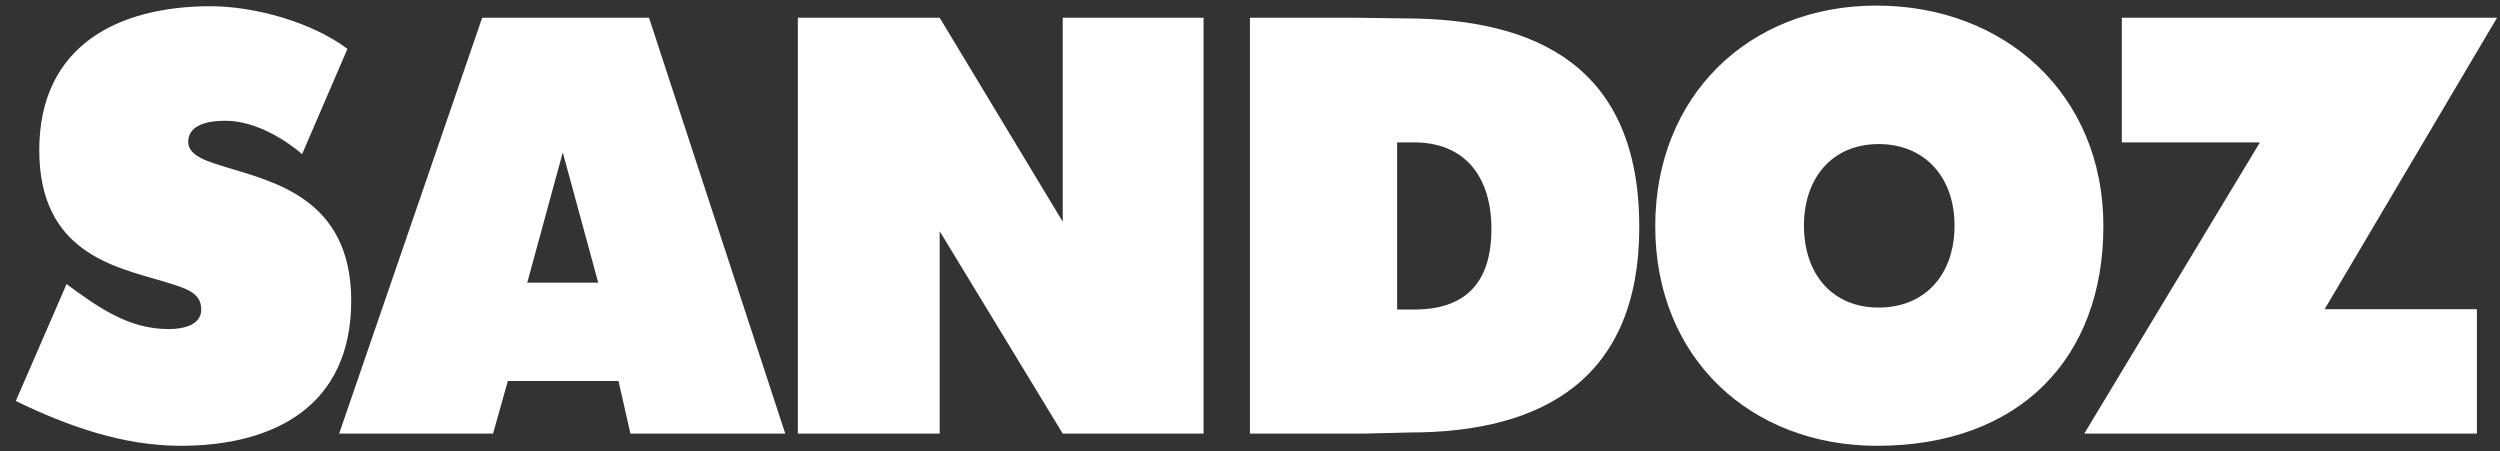 <svg width="144" height="26" viewBox="0 0 144 26" fill="none" xmlns="http://www.w3.org/2000/svg">
<rect x="0" y="0" width="144" height="26" fill="#333333" stroke="none"/>
<path d="M10.401 25.678C7.07 25.678 3.869 24.534 0.91 23.097L3.833 16.364C5.626 17.677 7.381 18.955 9.711 18.955C10.34 18.955 11.591 18.822 11.591 17.83C11.591 16.814 10.656 16.598 9.422 16.212C6.661 15.385 2.262 14.578 2.262 8.65C2.262 2.615 6.823 0.359 12.124 0.359C14.666 0.359 17.968 1.273 20.012 2.815L17.4 8.88C17.4 8.88 15.297 6.956 12.977 6.956C11.651 6.956 10.84 7.343 10.84 8.177C10.84 9.031 12.159 9.35 12.947 9.607C15.704 10.461 20.23 11.401 20.23 17.324C20.23 23.382 15.803 25.678 10.401 25.678ZM36.312 24.977L35.626 21.945H29.252L28.398 24.977H19.534L27.773 1.022H37.383L45.231 24.977H36.312ZM32.416 8.78L30.369 16.281H34.457L32.416 8.78ZM61.214 24.977L54.125 13.315V24.977H45.956V1.022H54.125L61.214 12.77V1.022H69.325V24.977H61.214ZM81.2 24.911L78.493 24.977H71.996V1.022H78.186L80.881 1.06C88.548 1.06 94.422 3.867 94.422 13.077C94.422 21.791 88.894 24.911 81.2 24.911ZM81.45 8.201H80.475V17.83H81.45C84.371 17.83 85.906 16.336 85.906 13.18C85.906 10.244 84.432 8.201 81.45 8.201ZM108.118 25.678C100.86 25.678 95.342 20.648 95.342 13.023C95.342 5.558 100.702 0.322 108.083 0.322C115.467 0.322 121.155 5.425 121.155 13.023C121.155 20.61 116.347 25.678 108.118 25.678ZM108.21 8.298C105.543 8.298 103.908 10.244 103.908 12.992C103.908 15.828 105.573 17.716 108.21 17.716C110.874 17.716 112.581 15.828 112.581 12.992C112.581 10.176 110.842 8.298 108.21 8.298ZM133.9 17.808H142.67V24.977H120.052L130.172 8.201H122.217V1.022H143.829L133.9 17.808Z" fill="white"/>
</svg>
